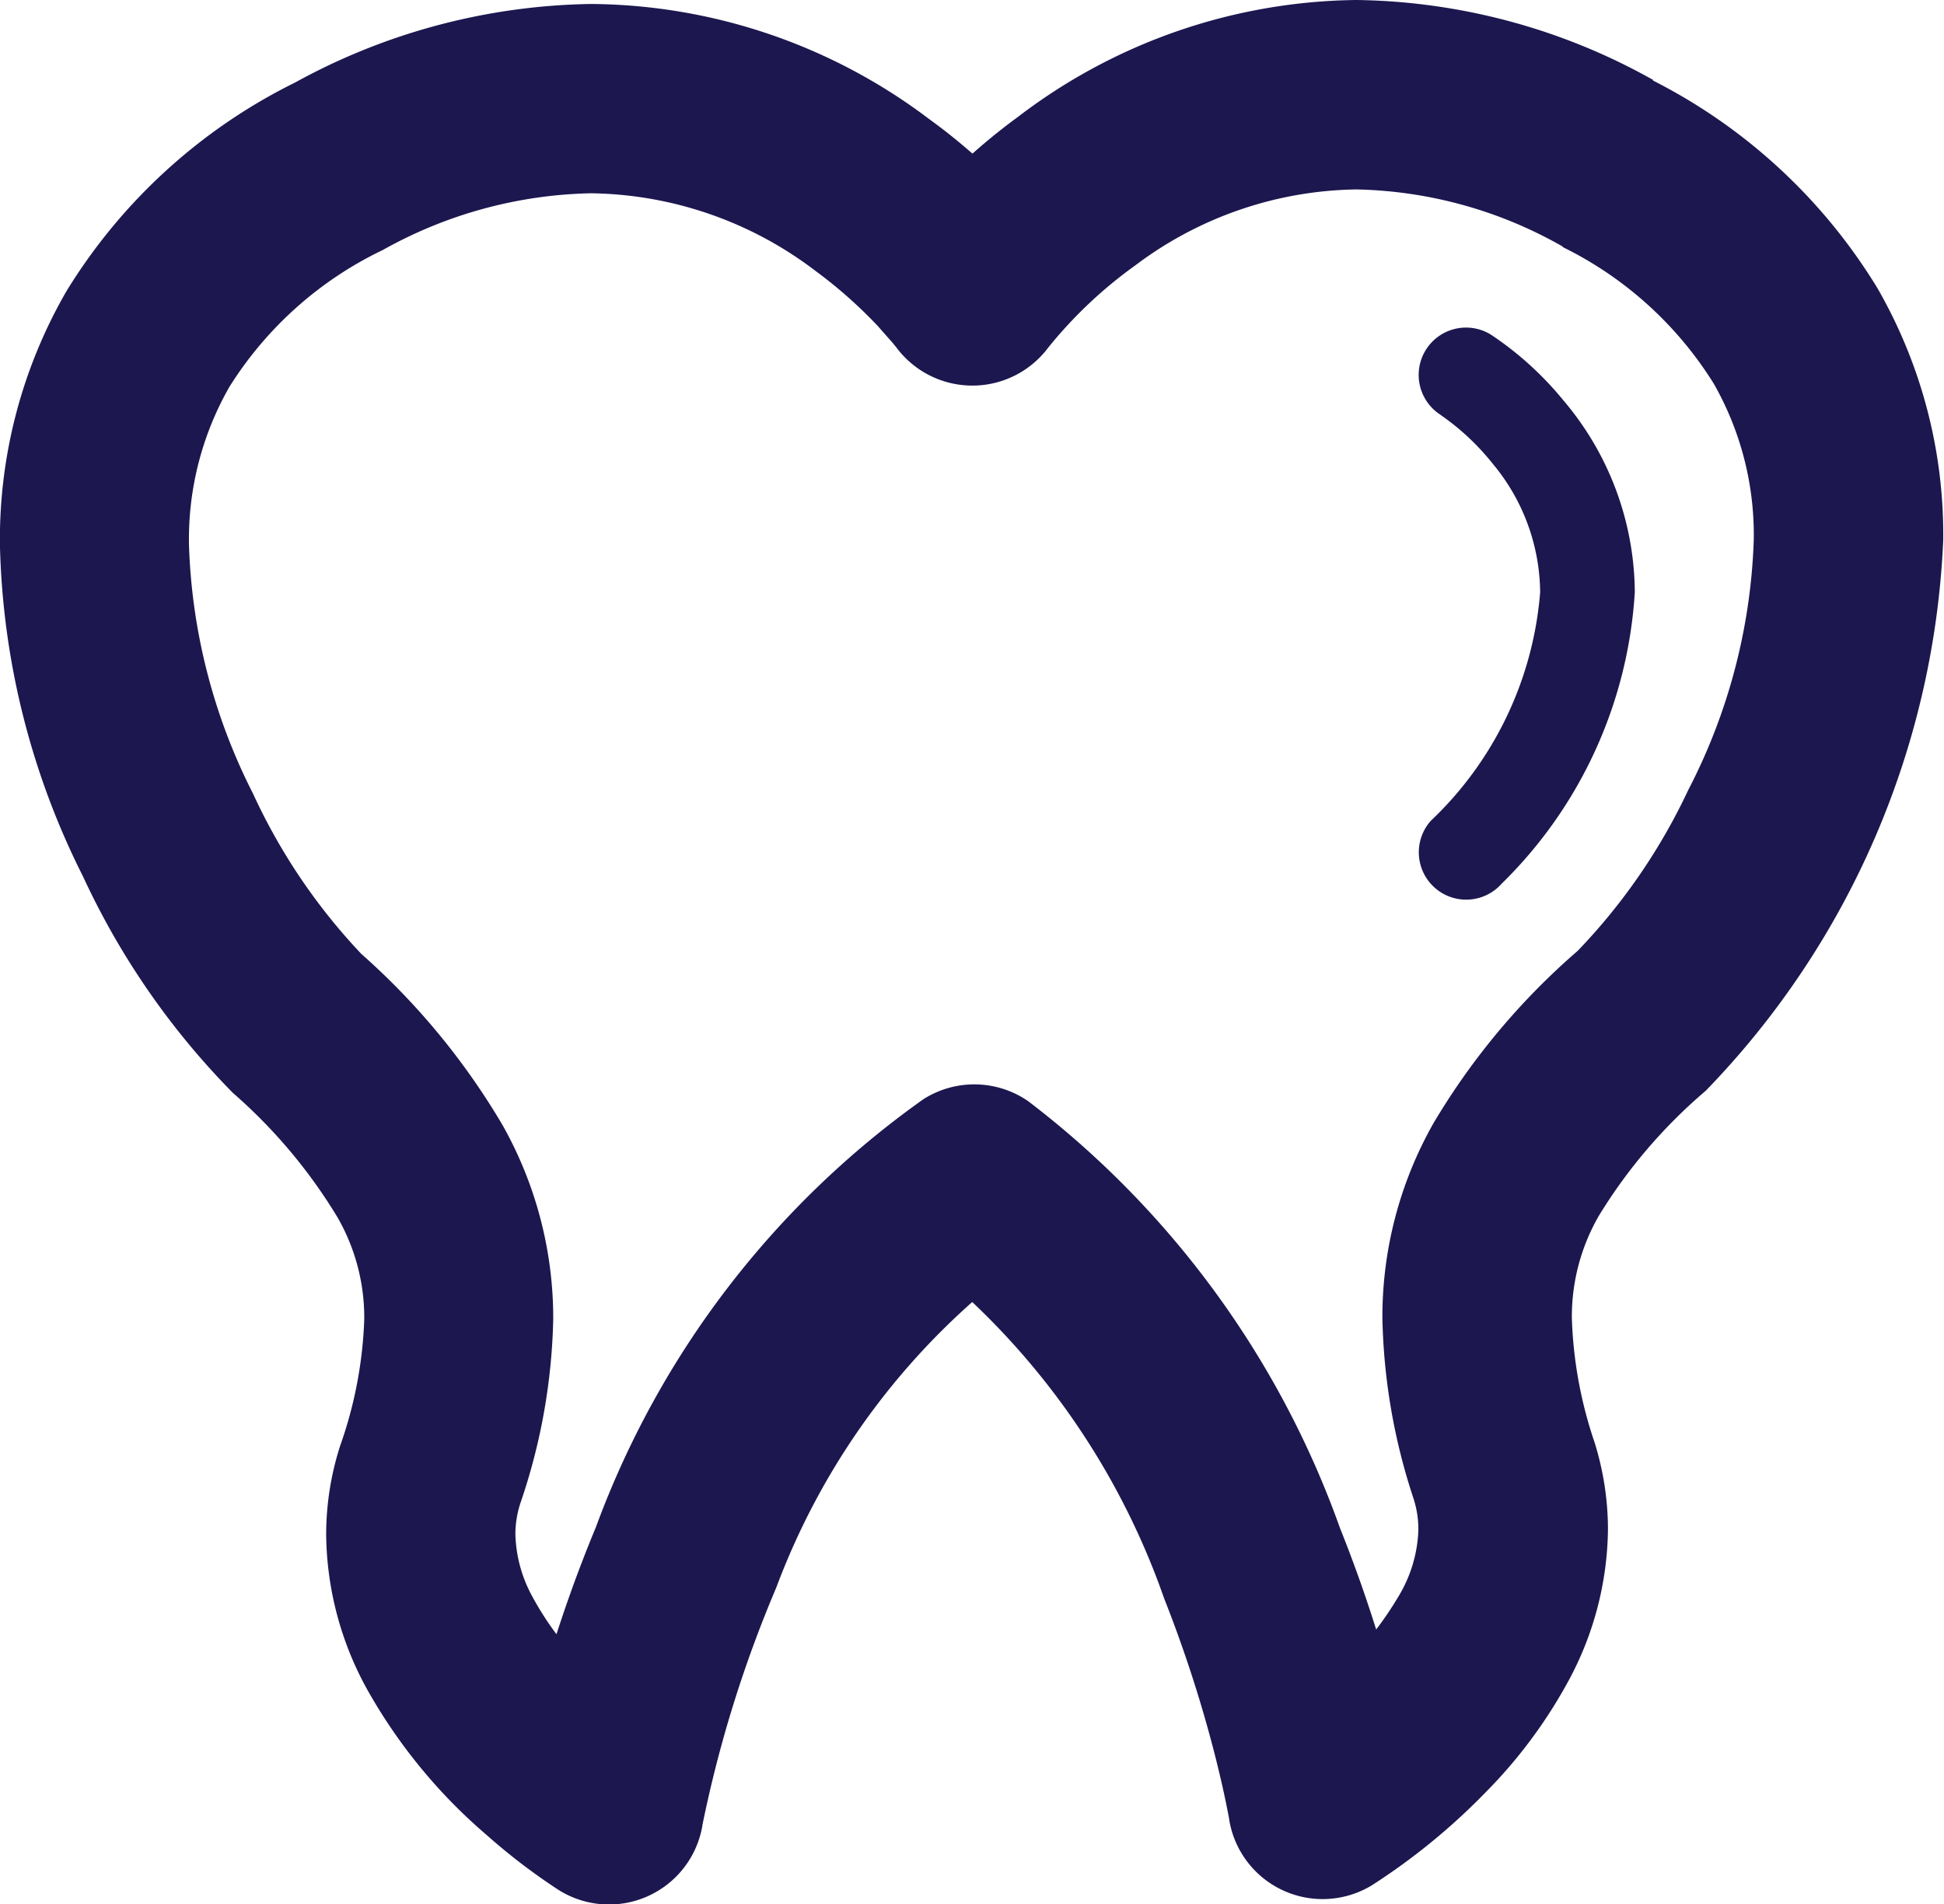 <?xml version="1.0" encoding="UTF-8"?> <svg xmlns="http://www.w3.org/2000/svg" width="32.31" height="31.653" viewBox="0 0 32.31 31.653"><path d="M30.223,131.763l.746-1.386a10.336,10.336,0,0,0-4.924-1.329,9.417,9.417,0,0,0-5.633,1.943,10.1,10.1,0,0,0-2.022,1.966l1.272.928,1.27-.931a9.922,9.922,0,0,0-2.007-1.935,9.418,9.418,0,0,0-5.6-1.905,10.515,10.515,0,0,0-4.928,1.306A9.274,9.274,0,0,0,4.6,133.884a8.243,8.243,0,0,0-1.108,4.226,12.88,12.88,0,0,0,1.38,5.506,12.74,12.74,0,0,0,2.492,3.6A8.732,8.732,0,0,1,9.1,149.28a3.341,3.341,0,0,1,.447,1.7,7,7,0,0,1-.4,2.1,4.834,4.834,0,0,0-.233,1.484,5.42,5.42,0,0,0,.673,2.553,8.934,8.934,0,0,0,2,2.44,10.18,10.18,0,0,0,1.191.909,1.574,1.574,0,0,0,2.388-1.064l0-.008a20.571,20.571,0,0,1,1.229-3.955,11.917,11.917,0,0,1,4.14-5.458l-.845-1.328-.894,1.3a12.415,12.415,0,0,1,4.045,5.665,21.753,21.753,0,0,1,.852,2.635c.085.338.145.609.182.792l.04.2.008.047v.007a1.574,1.574,0,0,0,2.379,1.084,10.682,10.682,0,0,0,1.887-1.545,8.158,8.158,0,0,0,1.346-1.8,5.4,5.4,0,0,0,.683-2.565,4.878,4.878,0,0,0-.222-1.446,7.088,7.088,0,0,1-.378-2.063,3.348,3.348,0,0,1,.453-1.713,8.646,8.646,0,0,1,1.77-2.069,14.009,14.009,0,0,0,3.949-9.153,8.211,8.211,0,0,0-1.094-4.192,9.287,9.287,0,0,0-3.741-3.456l-.745,1.387-.746,1.386a6.148,6.148,0,0,1,2.512,2.271,5.073,5.073,0,0,1,.665,2.6,9.716,9.716,0,0,1-1.088,4.154,9.94,9.94,0,0,1-1.839,2.676,11.646,11.646,0,0,0-2.393,2.859,6.525,6.525,0,0,0-.852,3.247,10.133,10.133,0,0,0,.518,3,1.676,1.676,0,0,1,.08.513,2.276,2.276,0,0,1-.307,1.072,5.84,5.84,0,0,1-1.313,1.549c-.233.2-.446.361-.594.466l-.167.115-.037.024h0l.825,1.341,1.553-.258a23.147,23.147,0,0,0-1.262-4.331,15.441,15.441,0,0,0-5.185-7.1,1.575,1.575,0,0,0-1.739-.032,15.116,15.116,0,0,0-5.443,7.112,23.233,23.233,0,0,0-1.339,4.425l1.551.27.837-1.334-.252.4.255-.4,0,0-.252.4.255-.4a7.775,7.775,0,0,1-1.327-1.127,4.966,4.966,0,0,1-.782-1.072,2.272,2.272,0,0,1-.285-1.038,1.664,1.664,0,0,1,.084-.523,10.069,10.069,0,0,0,.545-3.056,6.538,6.538,0,0,0-.839-3.22,11.758,11.758,0,0,0-2.351-2.852,9.873,9.873,0,0,1-1.8-2.665,9.785,9.785,0,0,1-1.064-4.132,5.1,5.1,0,0,1,.673-2.631,6.136,6.136,0,0,1,2.548-2.273,7.363,7.363,0,0,1,3.46-.943,6.278,6.278,0,0,1,3.734,1.292,7.722,7.722,0,0,1,1.029.91l.25.283.053.065.008.01.558-.421-.564.413.006.008.558-.421-.564.413a1.575,1.575,0,0,0,2.542,0l-.558-.406.553.413.005-.007-.558-.406.553.413a7.383,7.383,0,0,1,1.451-1.367,6.238,6.238,0,0,1,3.666-1.256,7.2,7.2,0,0,1,3.433.952Z" transform="translate(-3.493 -129.048)" fill="#1c174f"></path><path d="M32.071,137.019l.149-.238-.152.237,0,0,.149-.238-.152.237a4.059,4.059,0,0,1,.862.808,3.38,3.38,0,0,1,.788,2.136,5.876,5.876,0,0,1-1.818,3.8.787.787,0,0,0,1.177,1.046,7.408,7.408,0,0,0,2.214-4.848,4.971,4.971,0,0,0-1.188-3.189,5.455,5.455,0,0,0-1.2-1.089.787.787,0,0,0-.834,1.335Z" transform="translate(-8.117 -130.116)" fill="#1c174f"></path></svg> 